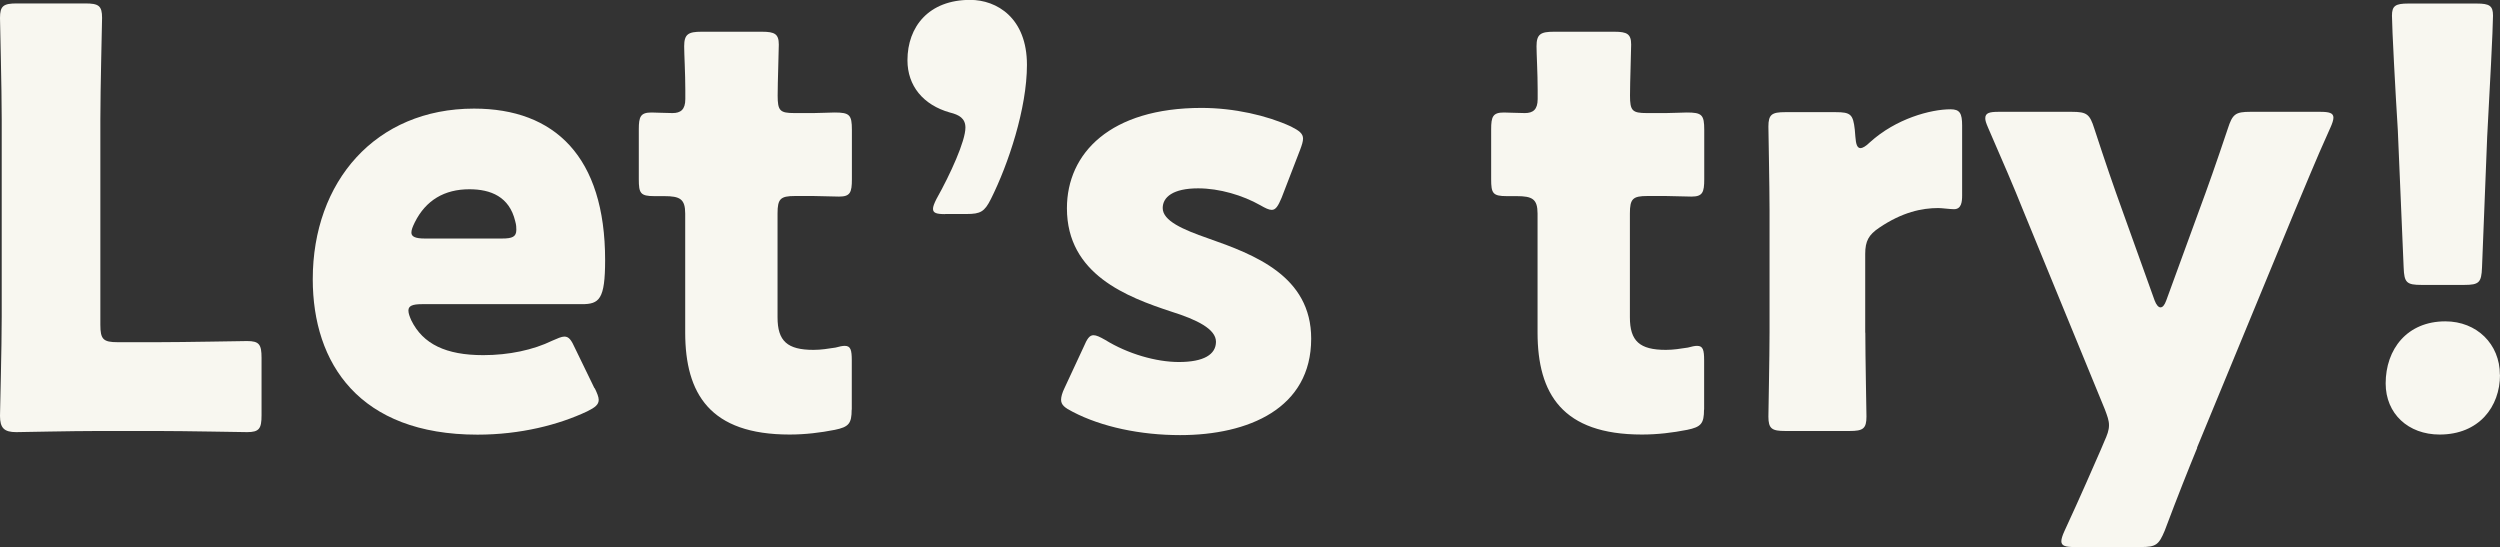 <?xml version="1.0" encoding="UTF-8"?>
<svg id="_レイヤー_1" data-name="レイヤー 1" xmlns="http://www.w3.org/2000/svg" viewBox="0 0 218.22 47.75">
  <rect x="0" y="0" width="218.22" height="47.75" fill="#333333" stroke="none"/>
  <defs>
    <style>
      .cls-1 {
        fill: #f8f7f0;
        stroke-width: 0px;
      }
    </style>
  </defs>
  <path class="cls-1" d="M8.56,37.62c-2.33,0-6.79.1-7.14.1-1.06,0-1.42-.36-1.42-1.42,0-.35.15-5.98.15-8.66V10.43C.15,7.75,0,1.93,0,1.57,0,.51.3.3,1.47.3h5.97c1.17,0,1.47.2,1.47,1.26,0,.36-.15,6.18-.15,8.86v17.93c0,1.27.25,1.52,1.52,1.52h3.44c2.38,0,7.49-.1,7.85-.1,1.06,0,1.26.3,1.26,1.47v5.01c0,1.16-.2,1.47-1.26,1.47-.36,0-5.47-.1-7.85-.1h-5.17Z"/>
  <path class="cls-1" d="M51.91,33.88c.2.41.35.76.35,1.02,0,.41-.3.66-1.01,1.01-2.48,1.17-5.82,2.03-9.57,2.03-10.33,0-14.38-6.23-14.38-13.57,0-8.51,5.47-14.89,14.08-14.89,7.04,0,11.44,4.2,11.44,13.22,0,3.44-.51,3.85-2.03,3.85h-13.97c-.81,0-1.17.15-1.17.55,0,.26.1.51.25.86,1.02,2.08,3.04,3.04,6.28,3.04,2.23,0,4.36-.45,6.02-1.26.46-.2.81-.36,1.06-.36.41,0,.61.3.96,1.07l1.67,3.44ZM45.07,20.06c0-.2,0-.41-.1-.76-.51-2.13-2.13-2.78-4-2.78-2.18,0-3.8.96-4.76,2.88-.2.41-.3.66-.3.91,0,.35.36.51,1.17.51h6.73c.91,0,1.26-.15,1.26-.76Z"/>
  <path class="cls-1" d="M74.34,35.75c0,1.22-.25,1.52-1.47,1.77-1.27.25-2.58.41-3.95.41-6.94,0-9.11-3.55-9.11-8.91v-10.38c0-1.27-.46-1.52-1.83-1.52h-.86c-1.22,0-1.36-.25-1.36-1.47v-4.36c0-1.11.15-1.47,1.11-1.47.46,0,1.17.05,1.83.05.71,0,1.12-.3,1.12-1.22v-.81c0-1.42-.1-3.14-.1-3.8,0-1.06.36-1.27,1.52-1.27h5.27c1.12,0,1.47.2,1.47,1.12,0,.66-.1,3.24-.1,4.46,0,1.32.2,1.52,1.47,1.52h1.67c.55,0,1.42-.05,1.82-.05,1.32,0,1.52.2,1.52,1.52v4.3c0,1.17-.15,1.52-1.12,1.52-.66,0-1.57-.05-2.23-.05h-1.62c-1.27,0-1.52.25-1.52,1.52v9.07c0,2.08.86,2.84,3.14,2.84.66,0,1.26-.1,1.92-.2.36-.1.61-.15.81-.15.51,0,.61.36.61,1.27v4.3Z"/>
  <path class="cls-1" d="M82.5,18.69c-.76,0-1.06-.1-1.06-.46,0-.2.1-.46.3-.86,1.22-2.17,2.53-5.06,2.53-6.23,0-.81-.55-1.12-1.36-1.32-2.33-.66-3.7-2.33-3.7-4.56,0-2.94,1.87-5.27,5.47-5.27,2.33,0,4.96,1.57,4.96,5.67,0,3.8-1.62,8.66-3.14,11.7-.56,1.12-.91,1.32-2.13,1.32h-1.87Z"/>
  <path class="cls-1" d="M114.45,29.57c0,6.08-5.47,8.41-11.44,8.41-3.45,0-6.84-.71-9.37-2.03-.71-.36-1.02-.61-1.02-1.06,0-.25.1-.61.3-1.02l1.67-3.59c.3-.71.51-1.02.86-1.02.26,0,.56.15,1.02.41,1.97,1.22,4.46,1.93,6.43,1.93,2.18,0,3.24-.66,3.24-1.77s-1.67-1.93-3.9-2.63c-3.85-1.27-9.11-3.24-9.11-9.02,0-4.81,3.79-8.76,11.75-8.76,2.84,0,5.72.66,7.8,1.62.71.36,1.06.61,1.06,1.06,0,.25-.1.56-.25.96l-1.62,4.2c-.3.71-.51,1.06-.86,1.06-.25,0-.56-.15-1.01-.41-1.52-.86-3.55-1.47-5.42-1.47-2.18,0-3.09.76-3.09,1.72,0,1.12,1.77,1.88,3.95,2.64,4.05,1.42,9.01,3.29,9.01,8.76Z"/>
  <path class="cls-1" d="M148.74,35.75c0,1.22-.25,1.52-1.47,1.77-1.27.25-2.58.41-3.95.41-6.94,0-9.11-3.55-9.11-8.91v-10.38c0-1.27-.46-1.52-1.83-1.52h-.86c-1.22,0-1.36-.25-1.36-1.47v-4.36c0-1.11.15-1.47,1.11-1.47.46,0,1.17.05,1.83.05.71,0,1.12-.3,1.12-1.22v-.81c0-1.42-.1-3.14-.1-3.8,0-1.06.36-1.27,1.52-1.27h5.27c1.12,0,1.47.2,1.47,1.12,0,.66-.1,3.24-.1,4.46,0,1.32.2,1.52,1.47,1.52h1.67c.55,0,1.42-.05,1.82-.05,1.32,0,1.52.2,1.52,1.52v4.3c0,1.17-.15,1.52-1.12,1.52-.66,0-1.57-.05-2.23-.05h-1.62c-1.27,0-1.52.25-1.52,1.52v9.07c0,2.08.86,2.84,3.14,2.84.66,0,1.26-.1,1.92-.2.36-.1.61-.15.81-.15.51,0,.61.36.61,1.27v4.3Z"/>
  <path class="cls-1" d="M162.82,29.02c0,2.08.1,6.99.1,7.34,0,1.06-.3,1.26-1.47,1.26h-5.62c-1.17,0-1.47-.2-1.47-1.26,0-.36.1-5.27.1-7.34v-10.63c0-2.08-.1-6.99-.1-7.34,0-1.06.3-1.26,1.47-1.26h4.4c1.32,0,1.52.2,1.67,1.52l.05.61c.05.66.15,1.01.46,1.01.15,0,.45-.15.81-.51,2.28-2.07,5.31-2.88,7.04-2.88.81,0,1.01.35,1.01,1.42v6.08c0,.56-.05,1.22-.71,1.22-.35,0-1.06-.1-1.37-.1-1.42,0-3.14.35-5.16,1.72-.91.61-1.22,1.16-1.22,2.28v6.89Z"/>
  <path class="cls-1" d="M191.79,39.09c-.81,1.98-1.62,4-2.84,7.24-.51,1.22-.76,1.42-2.08,1.42h-5.77c-.81,0-1.17-.1-1.17-.51,0-.2.1-.51.26-.86,1.52-3.29,2.43-5.41,3.19-7.14l.3-.71c.25-.56.41-.96.41-1.42,0-.41-.15-.81-.36-1.37l-7.09-17.27c-.91-2.28-1.77-4.25-3.09-7.29-.2-.46-.26-.66-.26-.86,0-.46.36-.56,1.17-.56h6.38c1.32,0,1.57.2,1.97,1.47.96,2.94,1.67,5.01,2.48,7.24l2.78,7.75c.15.41.35.61.51.61.2,0,.36-.2.51-.61l2.83-7.75c.81-2.18,1.52-4.2,2.54-7.24.41-1.27.66-1.47,1.97-1.47h6.08c.81,0,1.17.1,1.17.51,0,.2-.1.51-.26.86-1.42,3.14-2.23,5.21-3.14,7.34l-8.51,20.61Z"/>
  <path class="cls-1" d="M218.22,32.72c0,2.78-1.83,5.21-5.27,5.21-2.74,0-4.71-1.82-4.71-4.46,0-2.99,1.87-5.42,5.21-5.42,2.74,0,4.76,1.98,4.76,4.66ZM211.38,24.87c-1.32,0-1.52-.2-1.57-1.52l-.51-12c-.2-3.14-.51-8.97-.51-9.98,0-.86.3-1.06,1.42-1.06h5.98c1.12,0,1.42.2,1.42,1.06,0,1.01-.3,6.79-.51,10.59l-.45,11.39c-.05,1.32-.26,1.52-1.57,1.52h-3.7Z"/>
</svg>
